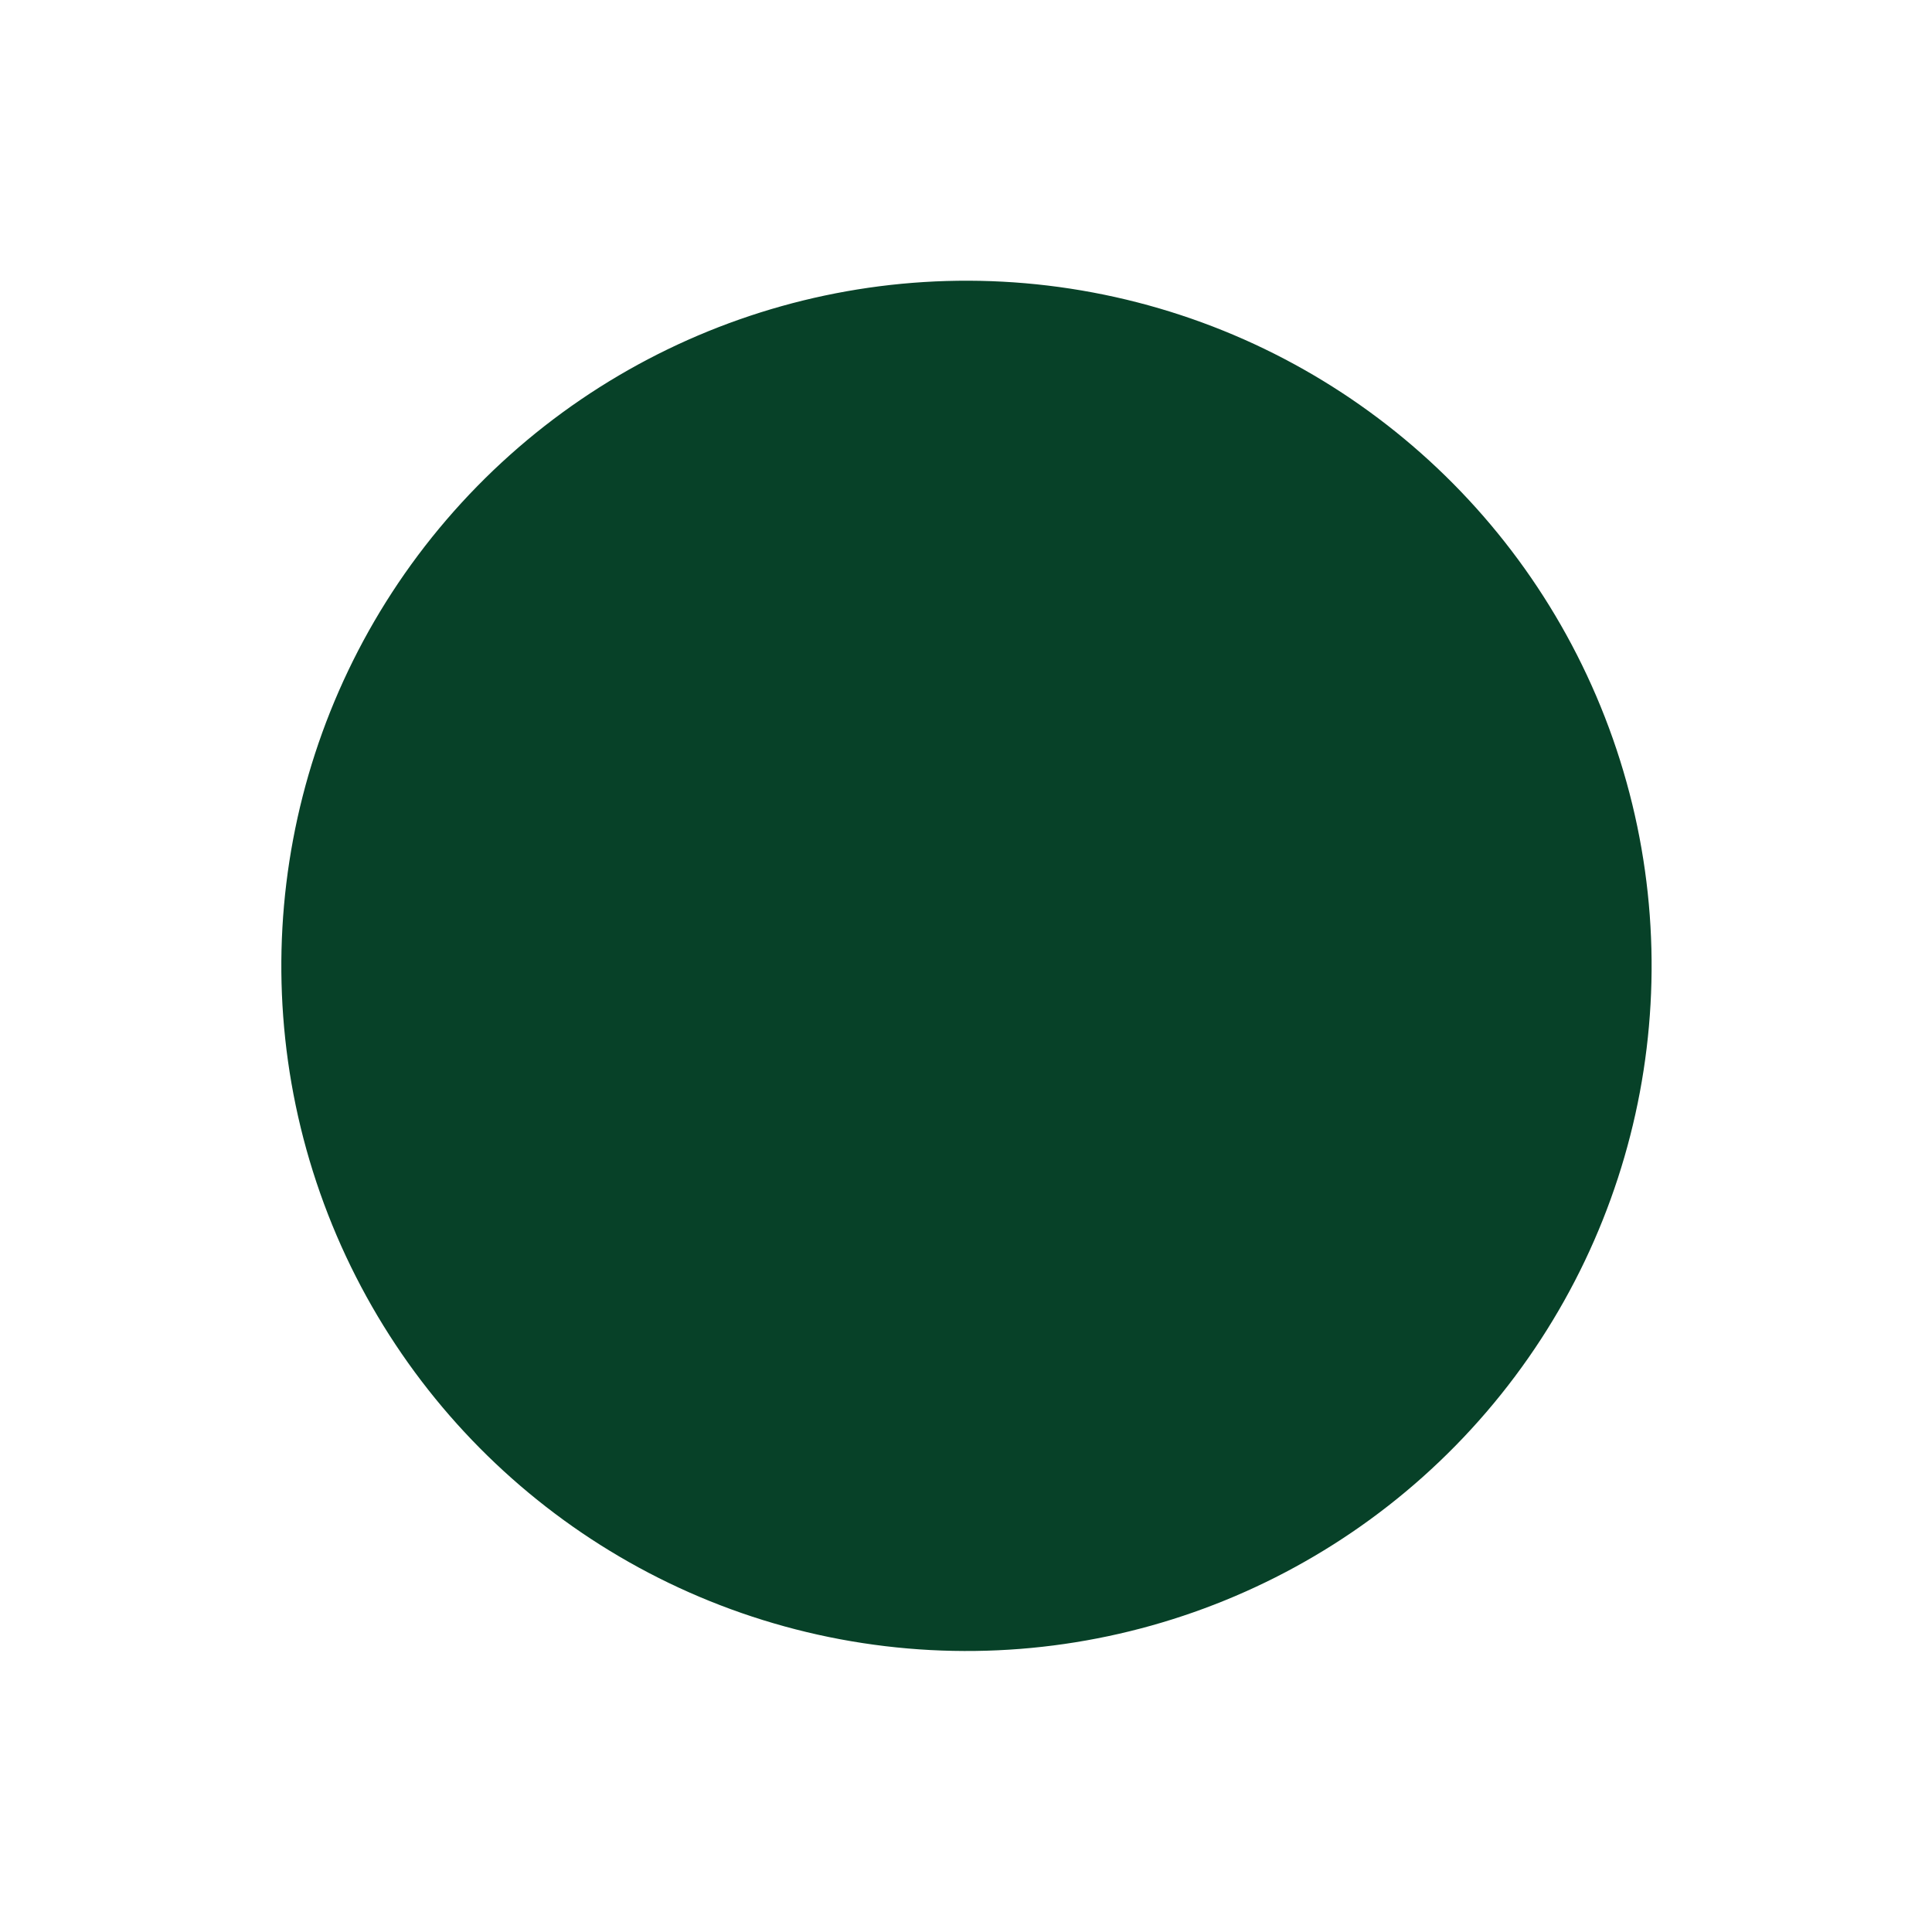 <?xml version="1.0" encoding="UTF-8" standalone="no"?><svg xmlns="http://www.w3.org/2000/svg" xmlns:xlink="http://www.w3.org/1999/xlink" clip-rule="evenodd" fill="#074128" fill-rule="evenodd" height="184" preserveAspectRatio="xMidYMid meet" stroke-linejoin="round" stroke-miterlimit="2" version="1" viewBox="-26.7 -26.3 184.0 184.0" width="184" zoomAndPan="magnify"><g><g><g id="change1_1" transform="rotate(40.63 1864.963 -519.033) scale(1.267)"><circle cx="694.5" cy="865.5" fill="inherit" r="51.5"/></g></g></g></svg>